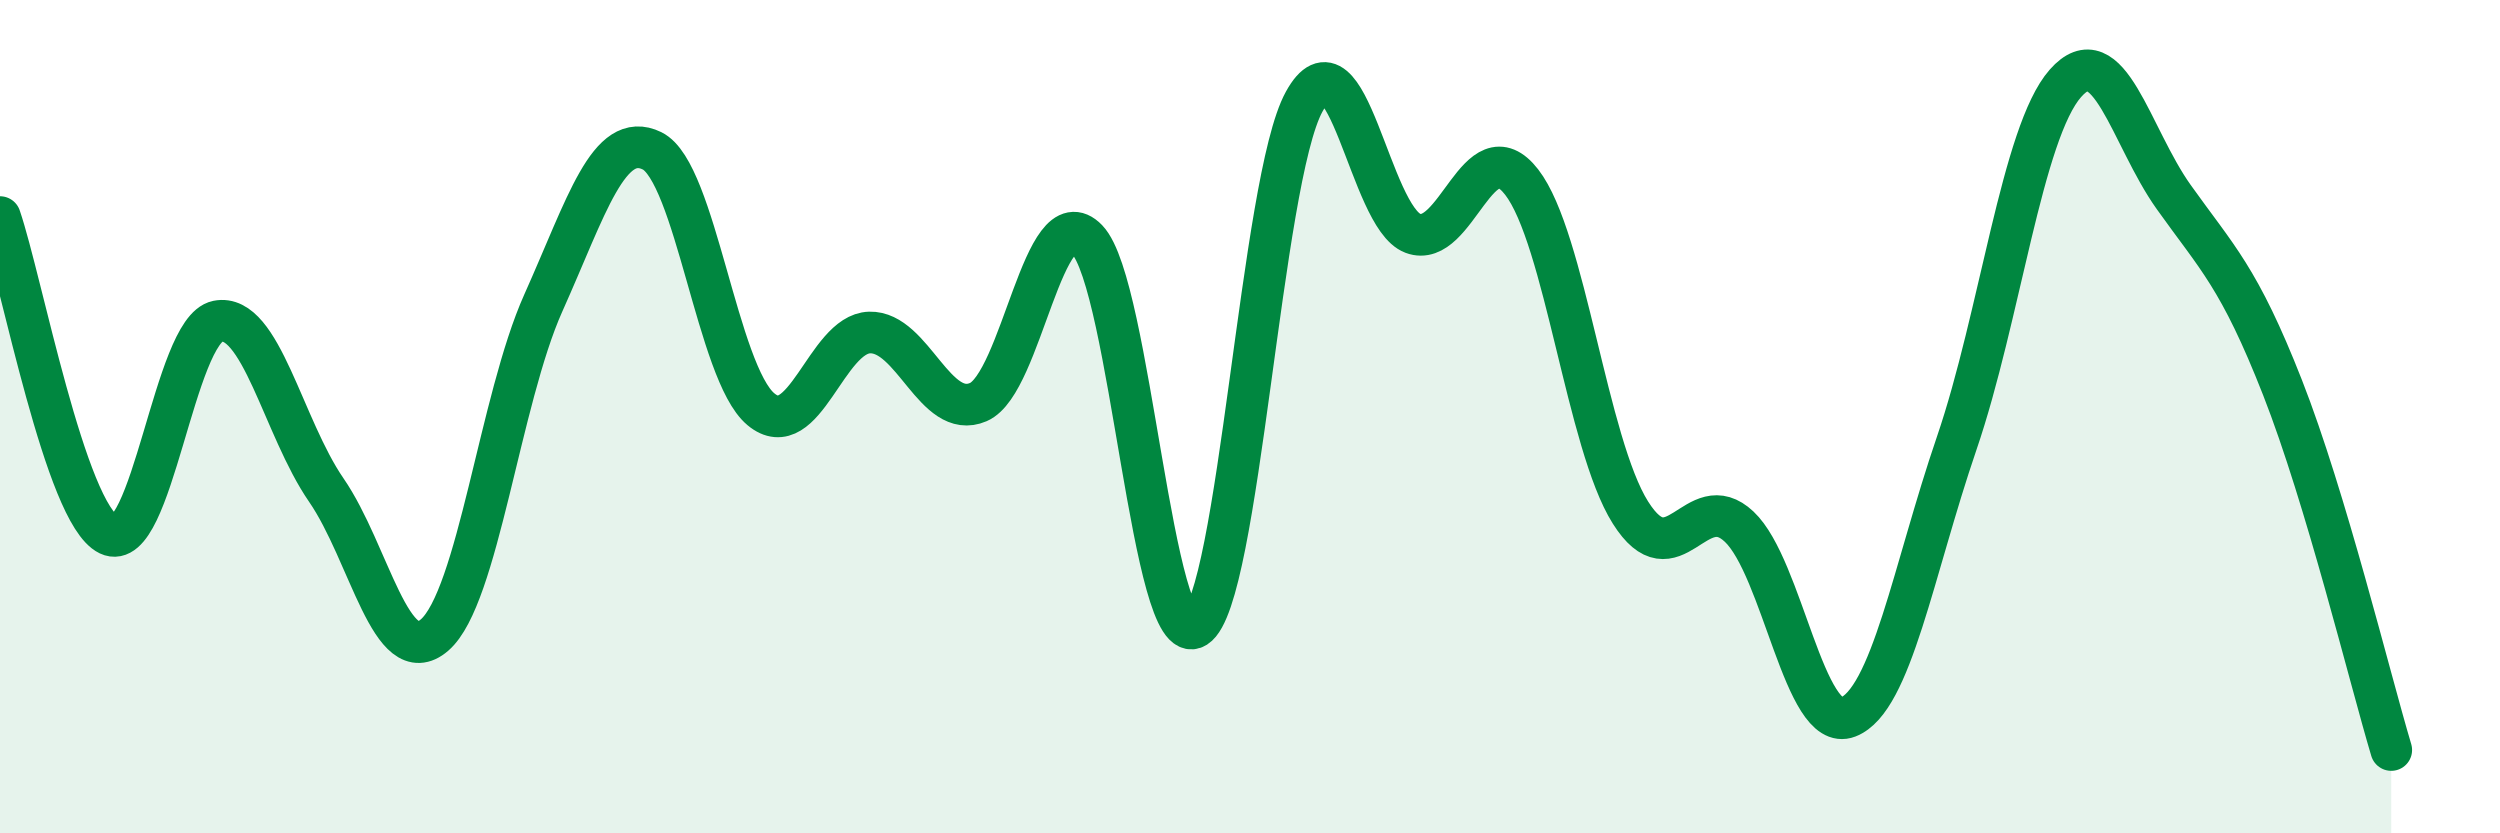 
    <svg width="60" height="20" viewBox="0 0 60 20" xmlns="http://www.w3.org/2000/svg">
      <path
        d="M 0,5.21 C 0.52,6.73 1.57,12.33 2.61,12.83 C 3.65,13.33 4.18,7.92 5.22,7.71 C 6.26,7.5 6.79,10.25 7.83,11.76 C 8.87,13.27 9.39,16.14 10.43,15.24 C 11.47,14.34 12,9.59 13.04,7.27 C 14.08,4.95 14.61,3.11 15.65,3.62 C 16.69,4.13 17.22,8.95 18.26,9.82 C 19.3,10.69 19.83,8.01 20.87,7.98 C 21.91,7.95 22.44,10.1 23.48,9.65 C 24.52,9.2 25.05,4.67 26.09,5.75 C 27.13,6.83 27.66,15.71 28.7,15.05 C 29.74,14.39 30.26,4.33 31.3,2.44 C 32.34,0.55 32.87,5.21 33.91,5.6 C 34.95,5.99 35.48,3.03 36.52,4.37 C 37.56,5.71 38.09,10.65 39.13,12.3 C 40.17,13.95 40.7,11.66 41.74,12.64 C 42.78,13.62 43.31,17.61 44.35,17.21 C 45.39,16.81 45.92,13.68 46.96,10.64 C 48,7.6 48.53,3.18 49.57,2 C 50.61,0.82 51.13,3.27 52.17,4.73 C 53.21,6.19 53.74,6.65 54.78,9.3 C 55.82,11.95 56.87,16.26 57.39,18L57.39 20L0 20Z"
        fill="#008740"
        opacity="0.1"
        stroke-linecap="round"
        stroke-linejoin="round"
      />
      <path
        d="M 0,5.21 C 0.52,6.73 1.57,12.33 2.61,12.83 C 3.65,13.33 4.18,7.92 5.22,7.71 C 6.26,7.5 6.79,10.25 7.83,11.76 C 8.87,13.27 9.39,16.14 10.43,15.24 C 11.47,14.34 12,9.59 13.04,7.27 C 14.08,4.95 14.61,3.11 15.65,3.62 C 16.69,4.13 17.22,8.95 18.26,9.82 C 19.3,10.69 19.83,8.01 20.87,7.98 C 21.91,7.95 22.44,10.1 23.48,9.65 C 24.52,9.2 25.05,4.67 26.09,5.75 C 27.13,6.83 27.66,15.71 28.7,15.05 C 29.74,14.39 30.26,4.33 31.3,2.44 C 32.34,0.55 32.87,5.21 33.91,5.6 C 34.95,5.99 35.48,3.03 36.52,4.37 C 37.56,5.71 38.09,10.65 39.13,12.3 C 40.17,13.95 40.7,11.66 41.74,12.64 C 42.78,13.62 43.31,17.61 44.35,17.21 C 45.39,16.81 45.92,13.68 46.96,10.64 C 48,7.6 48.53,3.18 49.57,2 C 50.61,0.82 51.13,3.27 52.17,4.73 C 53.21,6.19 53.74,6.65 54.78,9.3 C 55.82,11.95 56.87,16.26 57.39,18"
        stroke="#008740"
        stroke-width="1"
        fill="none"
        stroke-linecap="round"
        stroke-linejoin="round"
      />
    </svg>
  